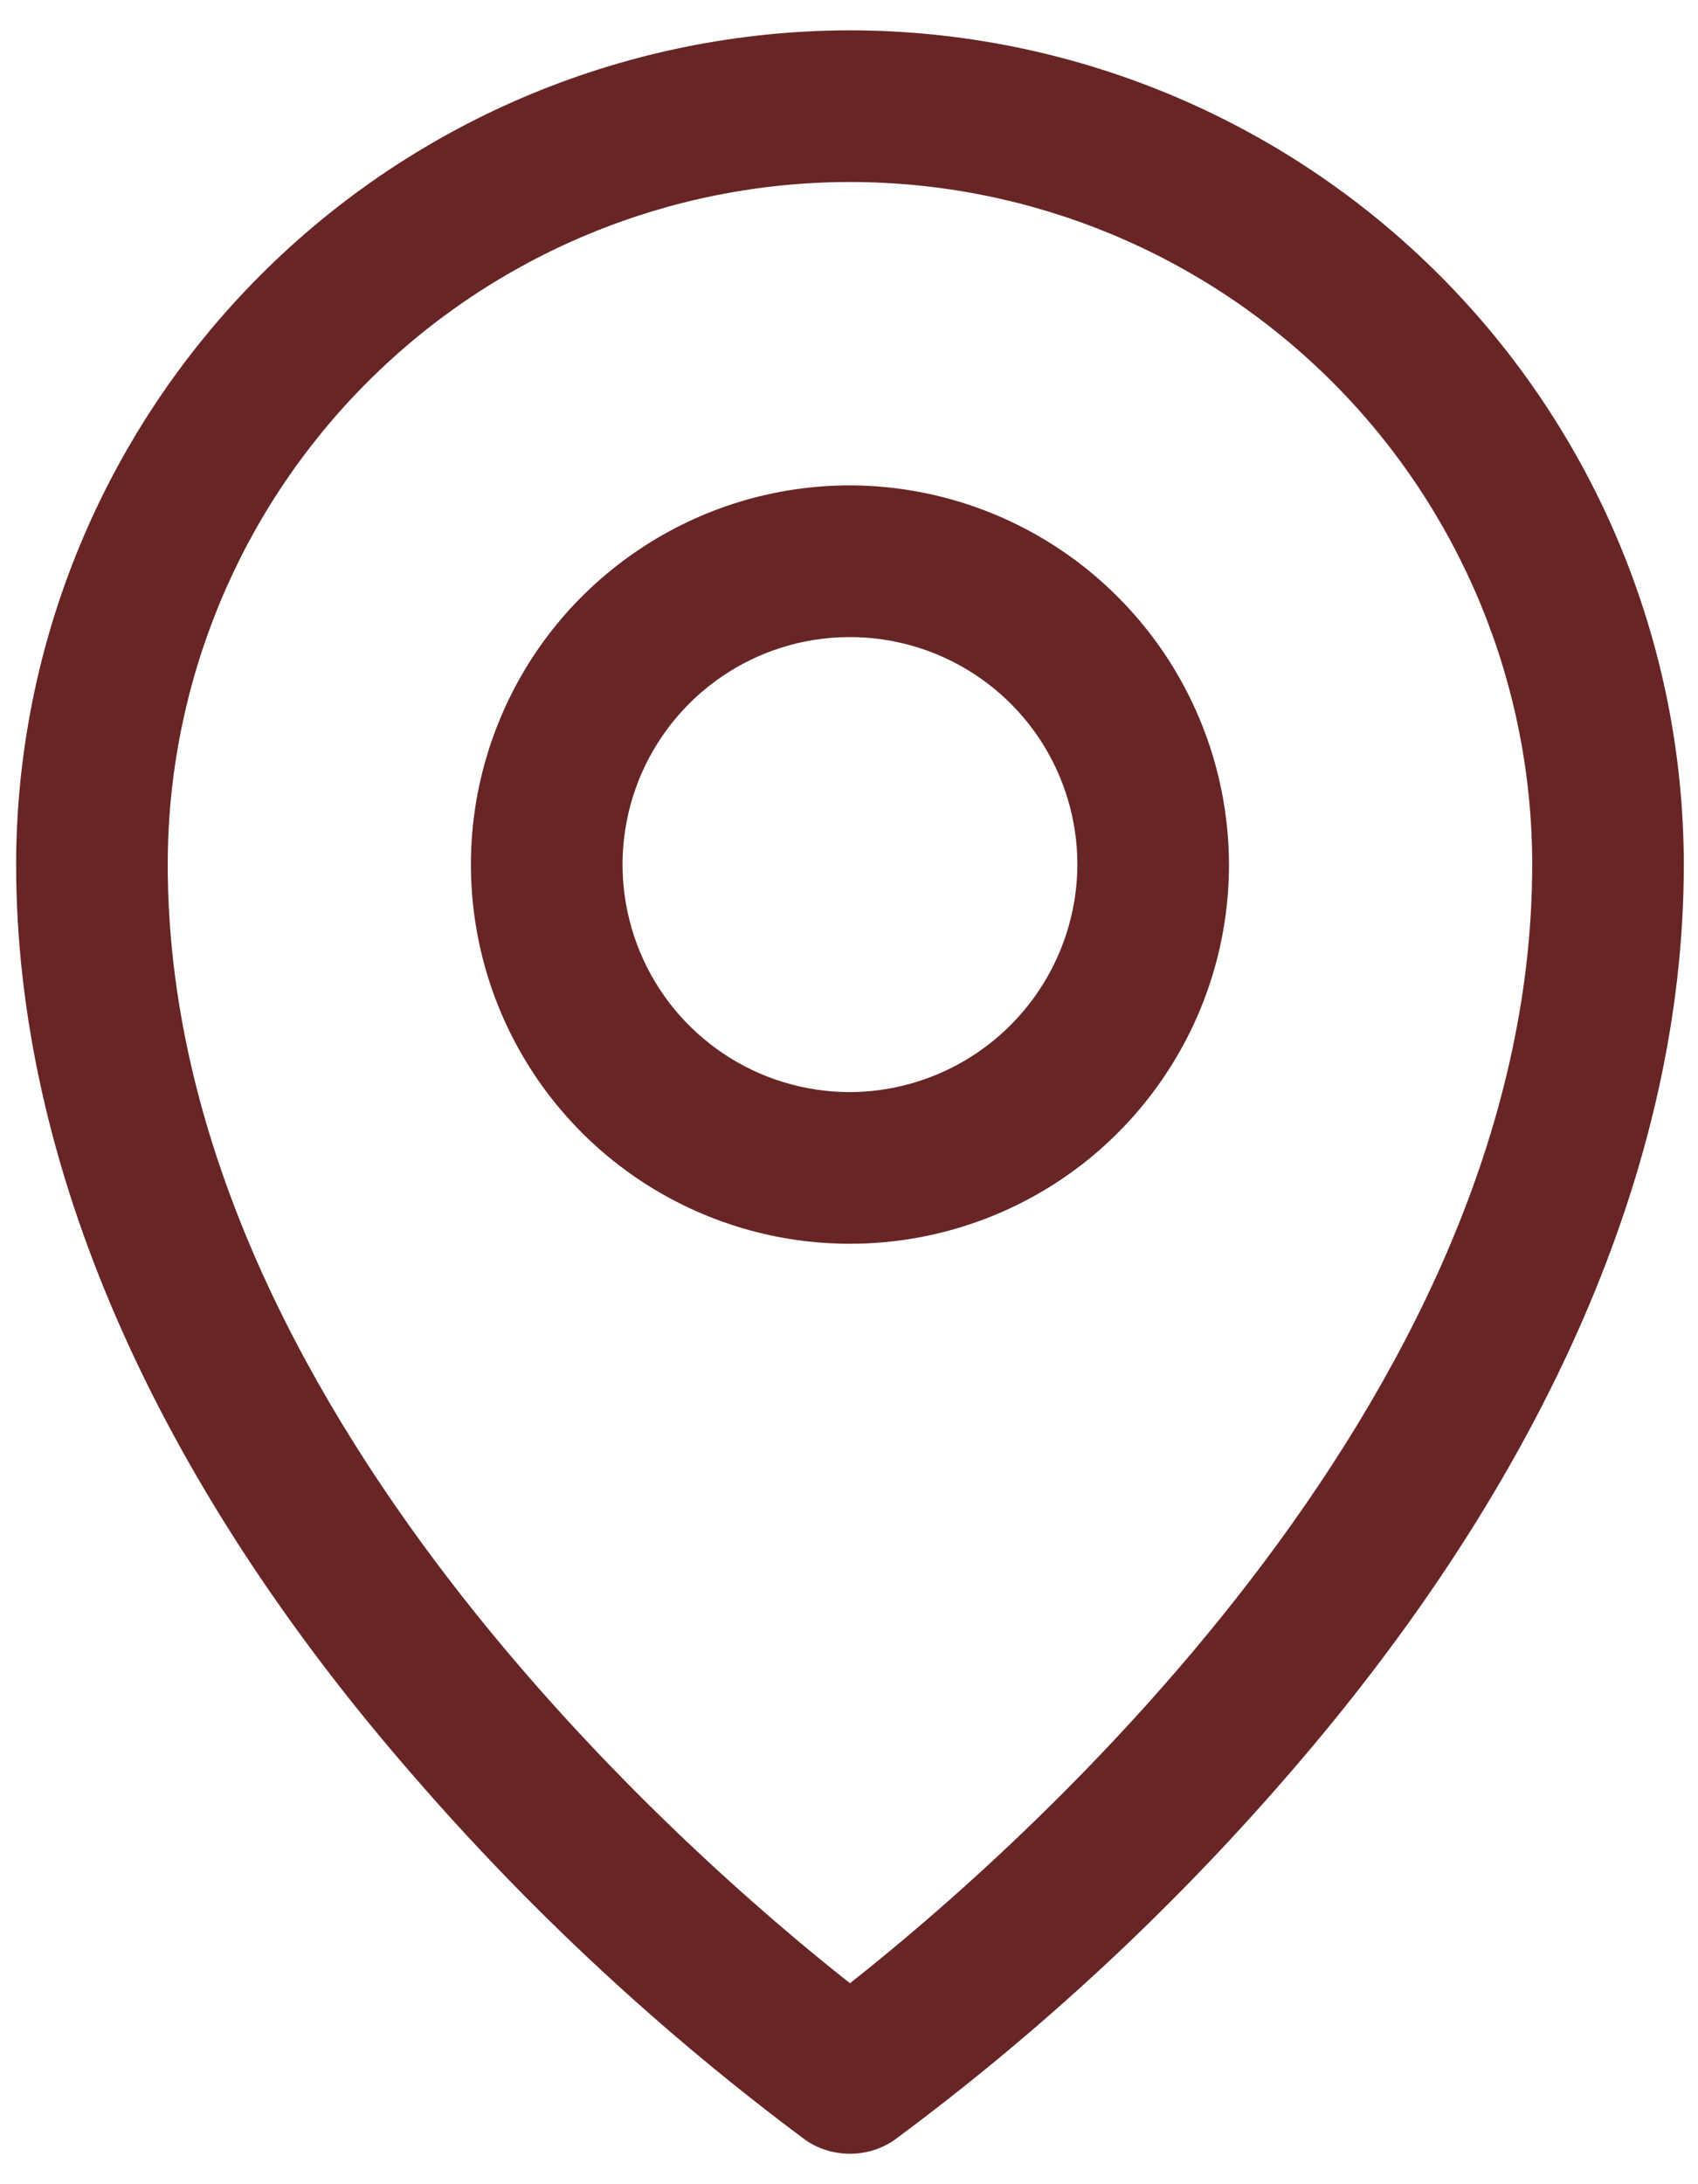 <svg width="14" height="18" viewBox="0 0 14 18" fill="none" xmlns="http://www.w3.org/2000/svg">
<path d="M7.008 4C6.39 4 5.786 4.183 5.272 4.527C4.758 4.87 4.357 5.358 4.121 5.929C3.884 6.5 3.822 7.128 3.943 7.735C4.063 8.341 4.361 8.898 4.798 9.335C5.235 9.772 5.792 10.069 6.398 10.19C7.004 10.31 7.633 10.249 8.204 10.012C8.775 9.776 9.263 9.375 9.606 8.861C9.95 8.347 10.133 7.743 10.133 7.125C10.131 6.297 9.801 5.503 9.215 4.918C8.63 4.332 7.836 4.002 7.008 4ZM7.008 9C6.637 9 6.274 8.89 5.966 8.684C5.658 8.478 5.417 8.185 5.276 7.843C5.134 7.5 5.096 7.123 5.169 6.759C5.241 6.395 5.42 6.061 5.682 5.799C5.944 5.537 6.278 5.358 6.642 5.286C7.006 5.214 7.383 5.251 7.725 5.393C8.068 5.535 8.361 5.775 8.567 6.083C8.773 6.392 8.883 6.754 8.883 7.125C8.881 7.622 8.683 8.097 8.331 8.449C7.98 8.8 7.504 8.998 7.008 9ZM7.008 0.25C5.185 0.252 3.438 0.977 2.149 2.266C0.86 3.555 0.135 5.302 0.133 7.125C0.133 9.578 1.266 12.18 3.414 14.641C4.38 15.755 5.464 16.761 6.648 17.641C6.755 17.712 6.88 17.749 7.008 17.749C7.136 17.749 7.261 17.712 7.367 17.641C8.555 16.763 9.642 15.757 10.609 14.641C12.75 12.18 13.883 9.578 13.883 7.125C13.881 5.302 13.156 3.555 11.867 2.266C10.578 0.977 8.831 0.252 7.008 0.25ZM7.008 16.344C5.719 15.328 1.383 11.594 1.383 7.125C1.383 5.633 1.975 4.202 3.03 3.148C4.085 2.093 5.516 1.5 7.008 1.5C8.5 1.5 9.93 2.093 10.985 3.148C12.04 4.202 12.633 5.633 12.633 7.125C12.633 11.594 8.297 15.328 7.008 16.344Z" fill="#682525"/>
</svg>

